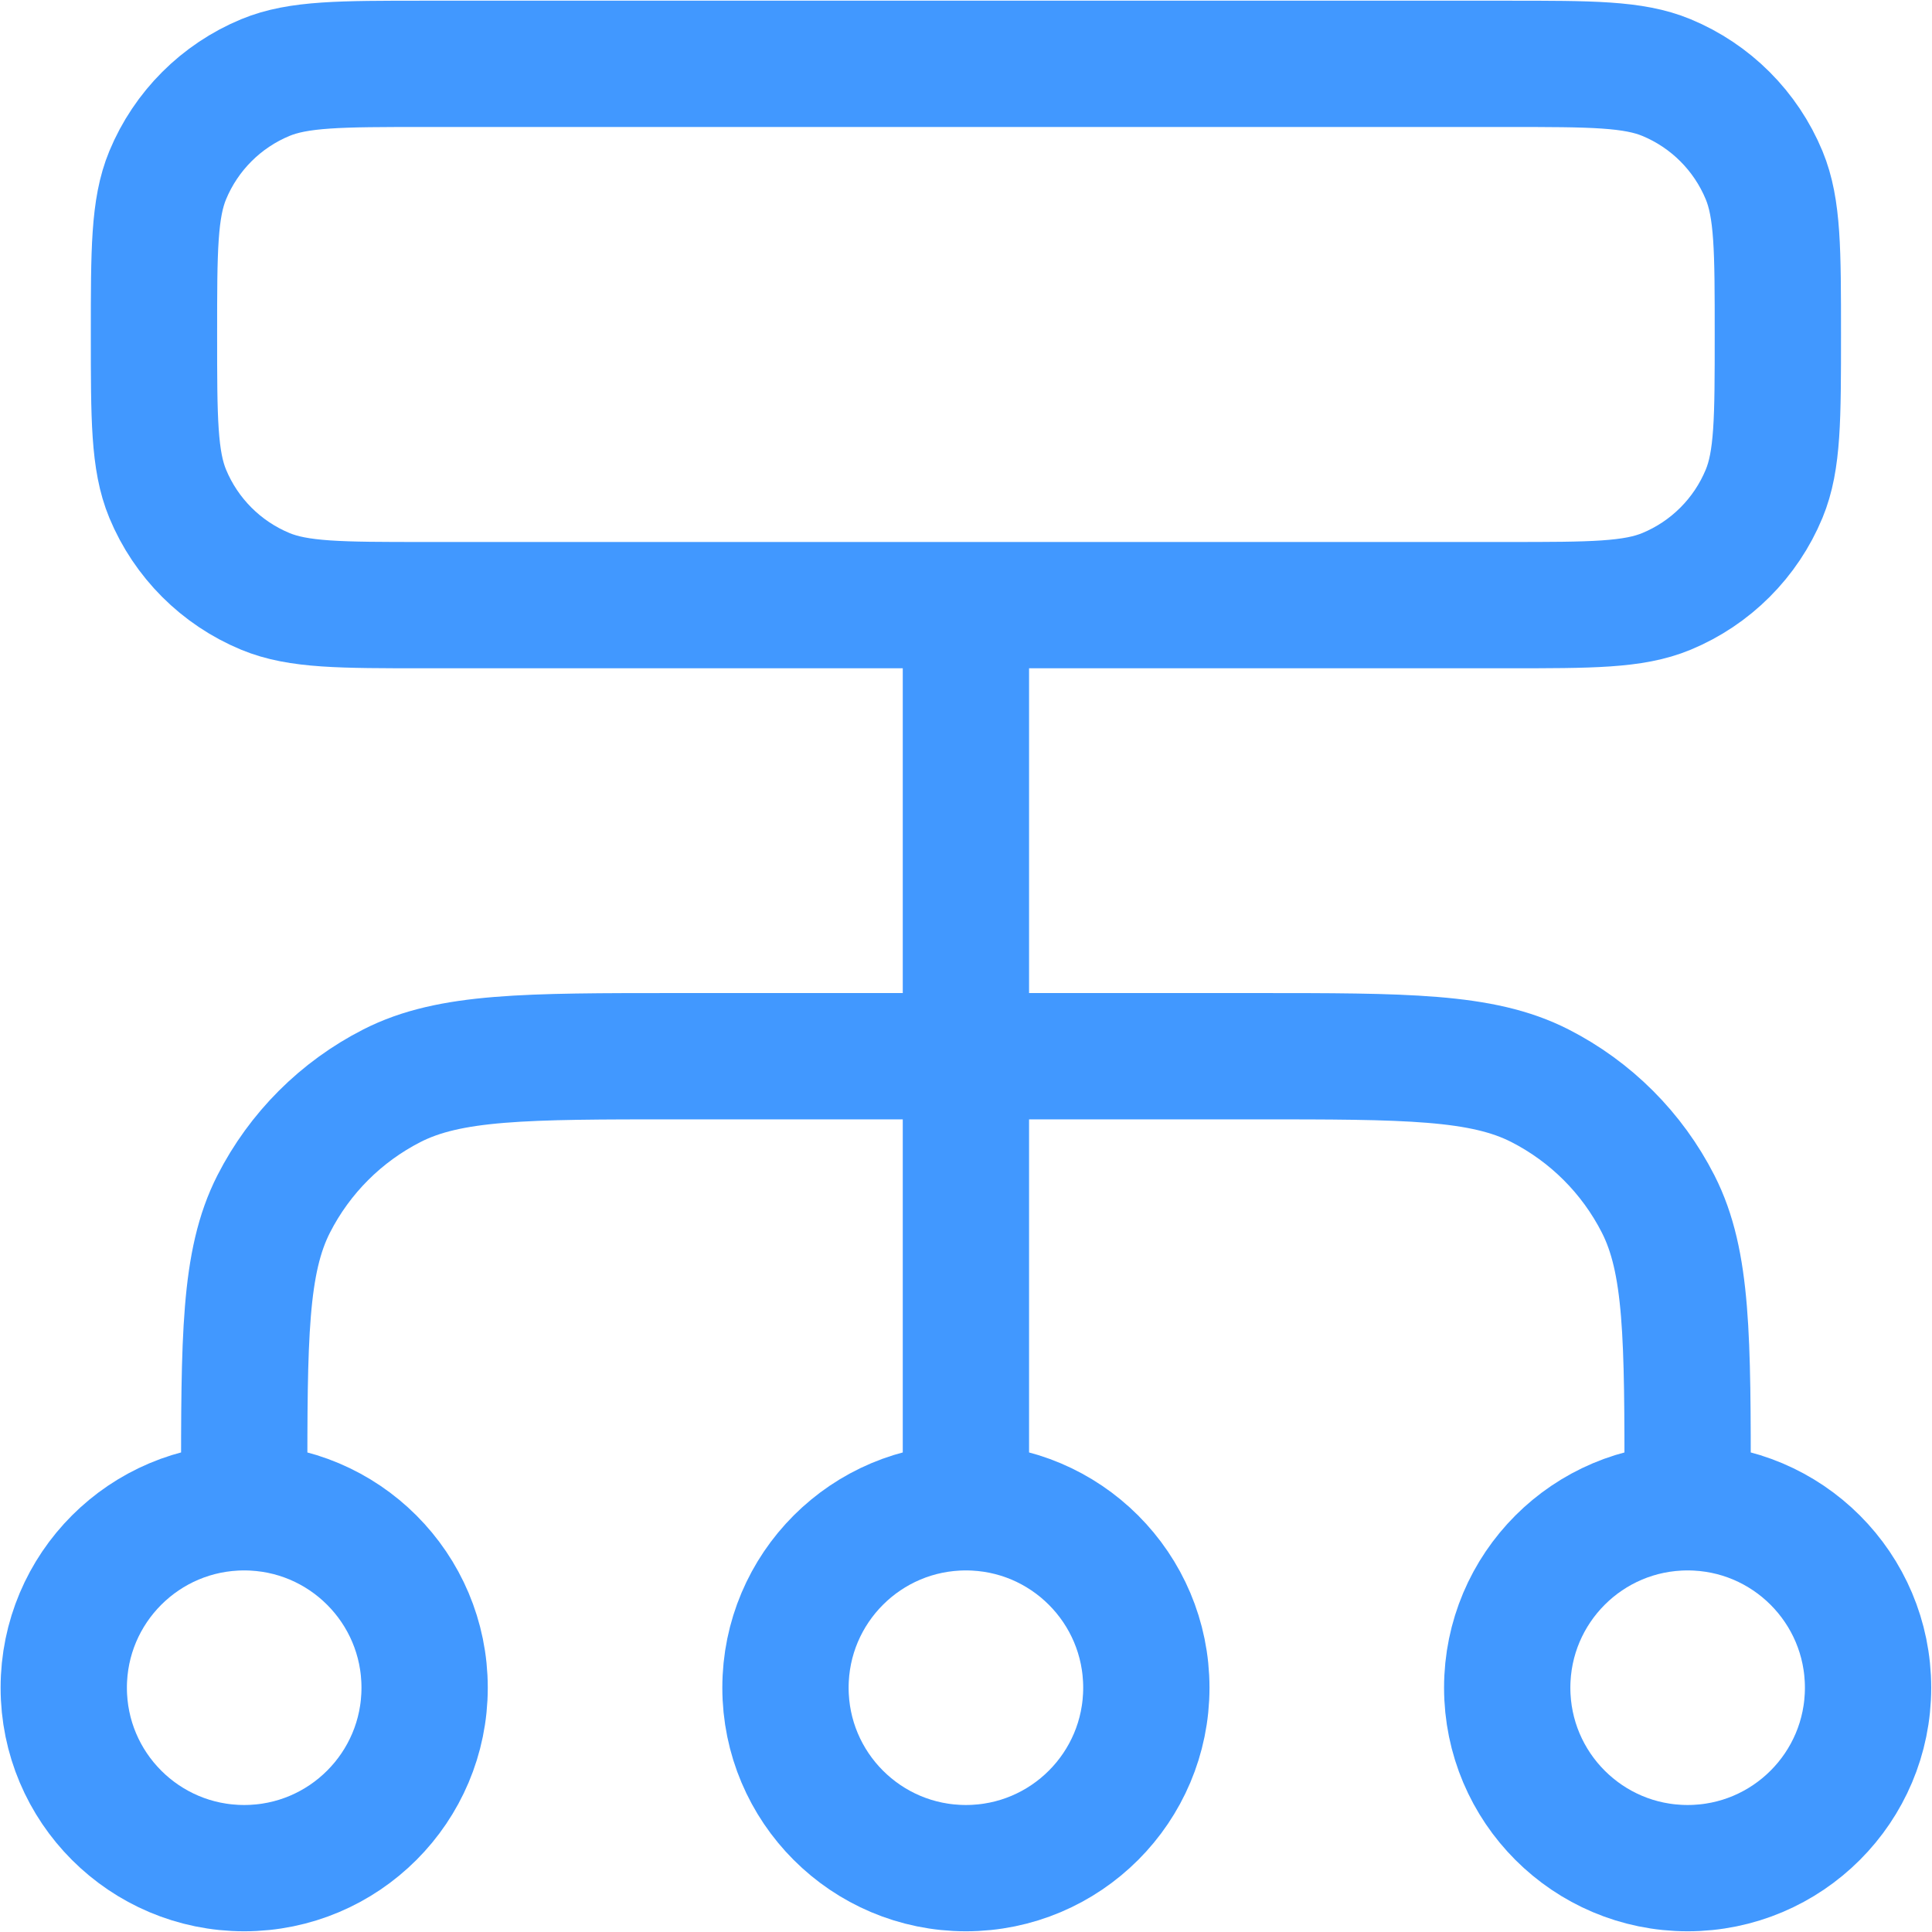 <svg width="116" height="116" viewBox="0 0 116 116" fill="none" xmlns="http://www.w3.org/2000/svg">
<path d="M14.662 90.499V89.416C14.662 80.315 14.662 75.765 16.433 72.288C17.991 69.231 20.477 66.745 23.534 65.187C27.01 63.416 31.561 63.416 40.661 63.416H75.328C84.429 63.416 88.979 63.416 92.456 65.187C95.513 66.745 97.999 69.231 99.557 72.288C101.328 75.765 101.328 80.315 101.328 89.416V90.499M14.662 90.499C8.678 90.499 3.828 95.349 3.828 101.333C3.828 107.316 8.678 112.166 14.662 112.166C20.645 112.166 25.495 107.316 25.495 101.333C25.495 95.349 20.645 90.499 14.662 90.499ZM101.328 90.499C95.345 90.499 90.495 95.349 90.495 101.333C90.495 107.316 95.345 112.166 101.328 112.166C107.311 112.166 112.161 107.316 112.161 101.333C112.161 95.349 107.311 90.499 101.328 90.499ZM57.995 90.499C52.012 90.499 47.161 95.349 47.161 101.333C47.161 107.316 52.012 112.166 57.995 112.166C63.978 112.166 68.828 107.316 68.828 101.333C68.828 95.349 63.978 90.499 57.995 90.499ZM57.995 90.499V36.333M25.495 36.333H90.495C95.543 36.333 98.066 36.333 100.057 35.508C102.712 34.408 104.821 32.299 105.92 29.645C106.745 27.654 106.745 25.13 106.745 20.082C106.745 15.035 106.745 12.511 105.92 10.52C104.821 7.866 102.712 5.757 100.057 4.657C98.066 3.833 95.543 3.833 90.495 3.833H25.495C20.447 3.833 17.923 3.833 15.932 4.657C13.278 5.757 11.169 7.866 10.069 10.52C9.245 12.511 9.245 15.035 9.245 20.082C9.245 25.13 9.245 27.654 10.069 29.645C11.169 32.299 13.278 34.408 15.932 35.508C17.923 36.333 20.447 36.333 25.495 36.333Z" stroke="#4198FF" stroke-width="7.583" stroke-linecap="round" stroke-linejoin="round"/>
</svg>

